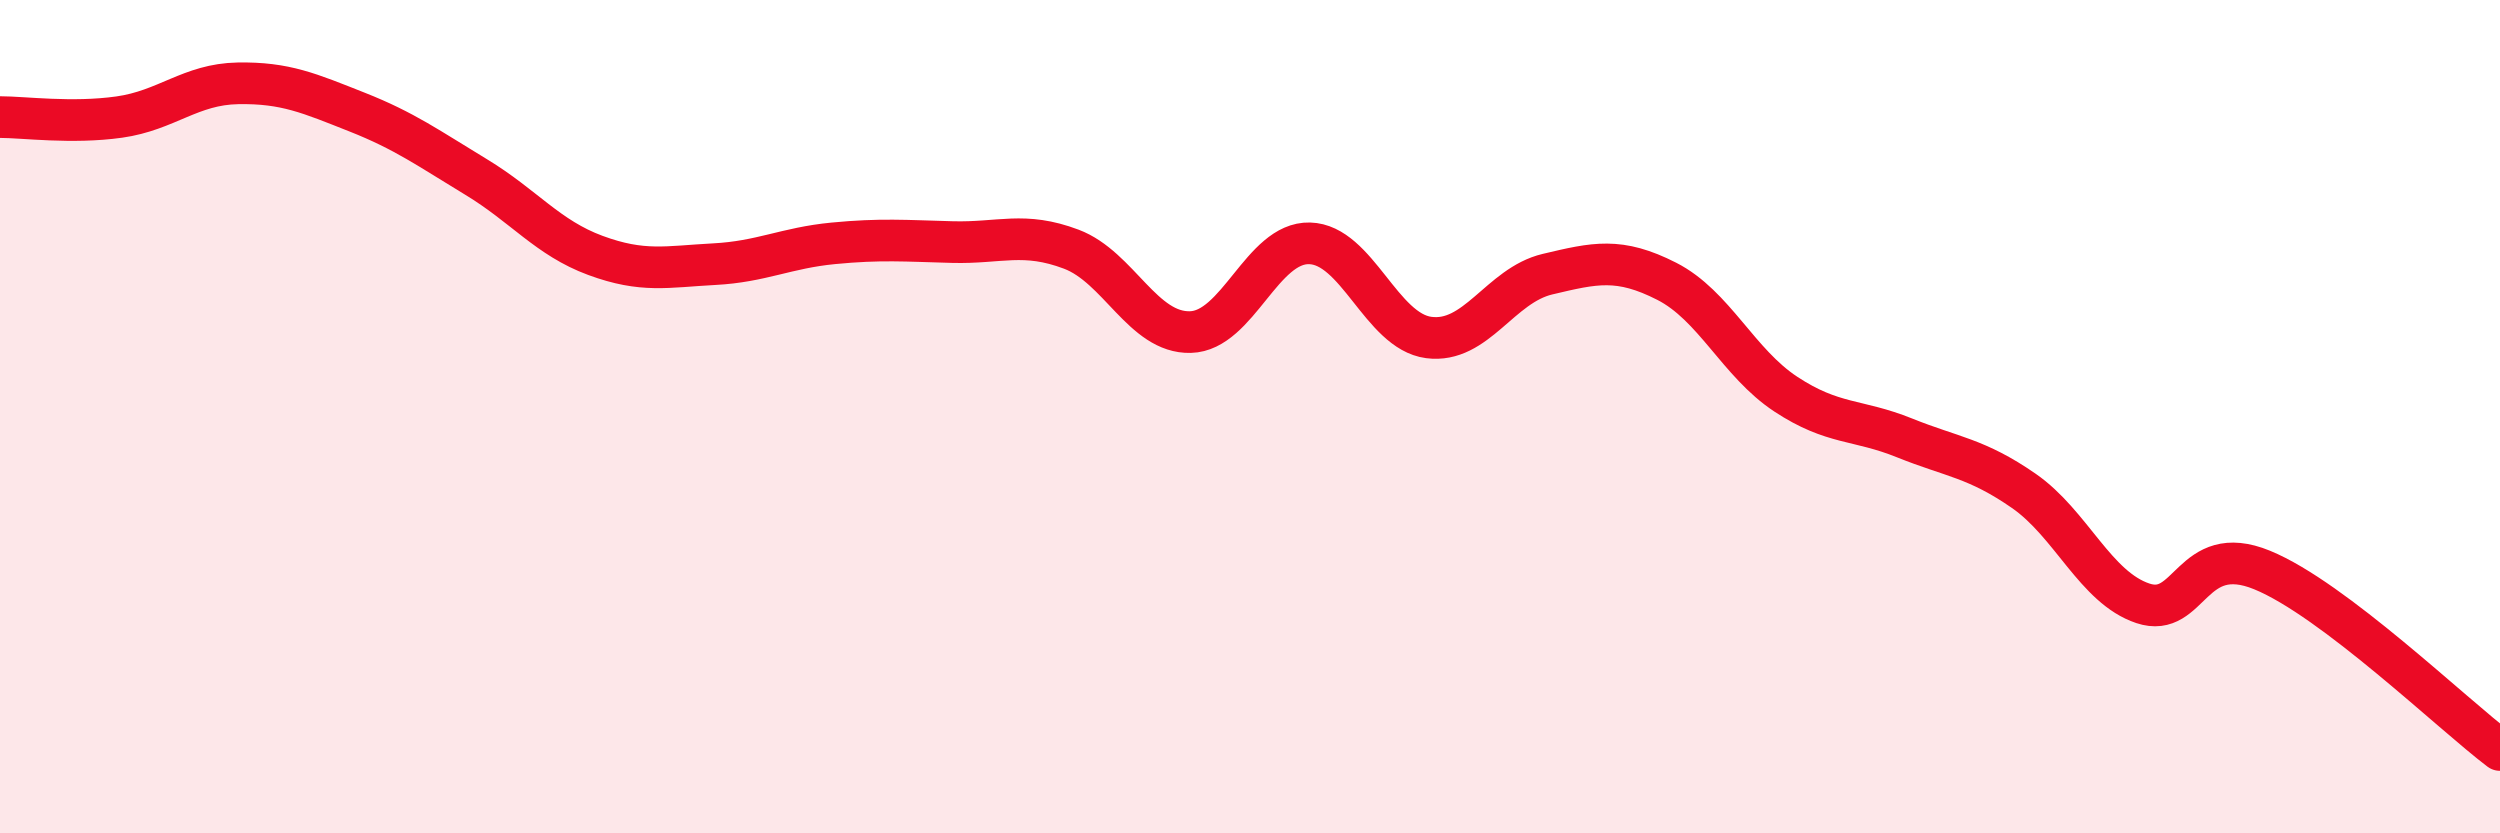 
    <svg width="60" height="20" viewBox="0 0 60 20" xmlns="http://www.w3.org/2000/svg">
      <path
        d="M 0,2.81 C 0.57,2.81 1.72,2.97 2.86,2.81 C 4,2.65 4.57,2.02 5.71,2 C 6.85,1.98 7.43,2.24 8.57,2.69 C 9.71,3.14 10.29,3.56 11.43,4.25 C 12.57,4.94 13.15,5.71 14.29,6.13 C 15.43,6.55 16,6.4 17.14,6.34 C 18.28,6.28 18.86,5.95 20,5.84 C 21.14,5.73 21.72,5.78 22.86,5.81 C 24,5.84 24.57,5.55 25.71,5.98 C 26.85,6.41 27.43,8 28.57,7.97 C 29.71,7.94 30.29,5.81 31.43,5.84 C 32.57,5.87 33.15,7.95 34.29,8.1 C 35.43,8.25 36,6.85 37.14,6.58 C 38.28,6.31 38.86,6.17 40,6.75 C 41.14,7.33 41.72,8.71 42.86,9.46 C 44,10.21 44.57,10.05 45.71,10.51 C 46.85,10.97 47.43,10.99 48.57,11.78 C 49.71,12.57 50.29,14.1 51.43,14.48 C 52.57,14.86 52.58,12.98 54.29,13.68 C 56,14.38 58.86,17.14 60,18L60 20L0 20Z"
        fill="#EB0A25"
        opacity="0.1"
        stroke-linecap="round"
        stroke-linejoin="round"
      />
      <path
        d="M 0,2.81 C 0.57,2.81 1.72,2.97 2.86,2.81 C 4,2.65 4.57,2.02 5.71,2 C 6.85,1.98 7.43,2.24 8.57,2.69 C 9.71,3.14 10.29,3.56 11.43,4.25 C 12.57,4.94 13.15,5.71 14.29,6.13 C 15.43,6.55 16,6.4 17.14,6.34 C 18.28,6.28 18.86,5.95 20,5.84 C 21.14,5.73 21.72,5.78 22.86,5.81 C 24,5.84 24.57,5.55 25.71,5.98 C 26.85,6.41 27.43,8 28.57,7.97 C 29.71,7.94 30.29,5.81 31.43,5.84 C 32.57,5.87 33.15,7.95 34.29,8.1 C 35.43,8.25 36,6.85 37.14,6.58 C 38.28,6.31 38.86,6.17 40,6.75 C 41.14,7.33 41.72,8.71 42.86,9.46 C 44,10.21 44.57,10.05 45.71,10.51 C 46.85,10.97 47.43,10.99 48.57,11.78 C 49.71,12.57 50.29,14.1 51.43,14.48 C 52.57,14.86 52.58,12.98 54.29,13.68 C 56,14.38 58.86,17.14 60,18"
        stroke="#EB0A25"
        stroke-width="1"
        fill="none"
        stroke-linecap="round"
        stroke-linejoin="round"
      />
    </svg>
  